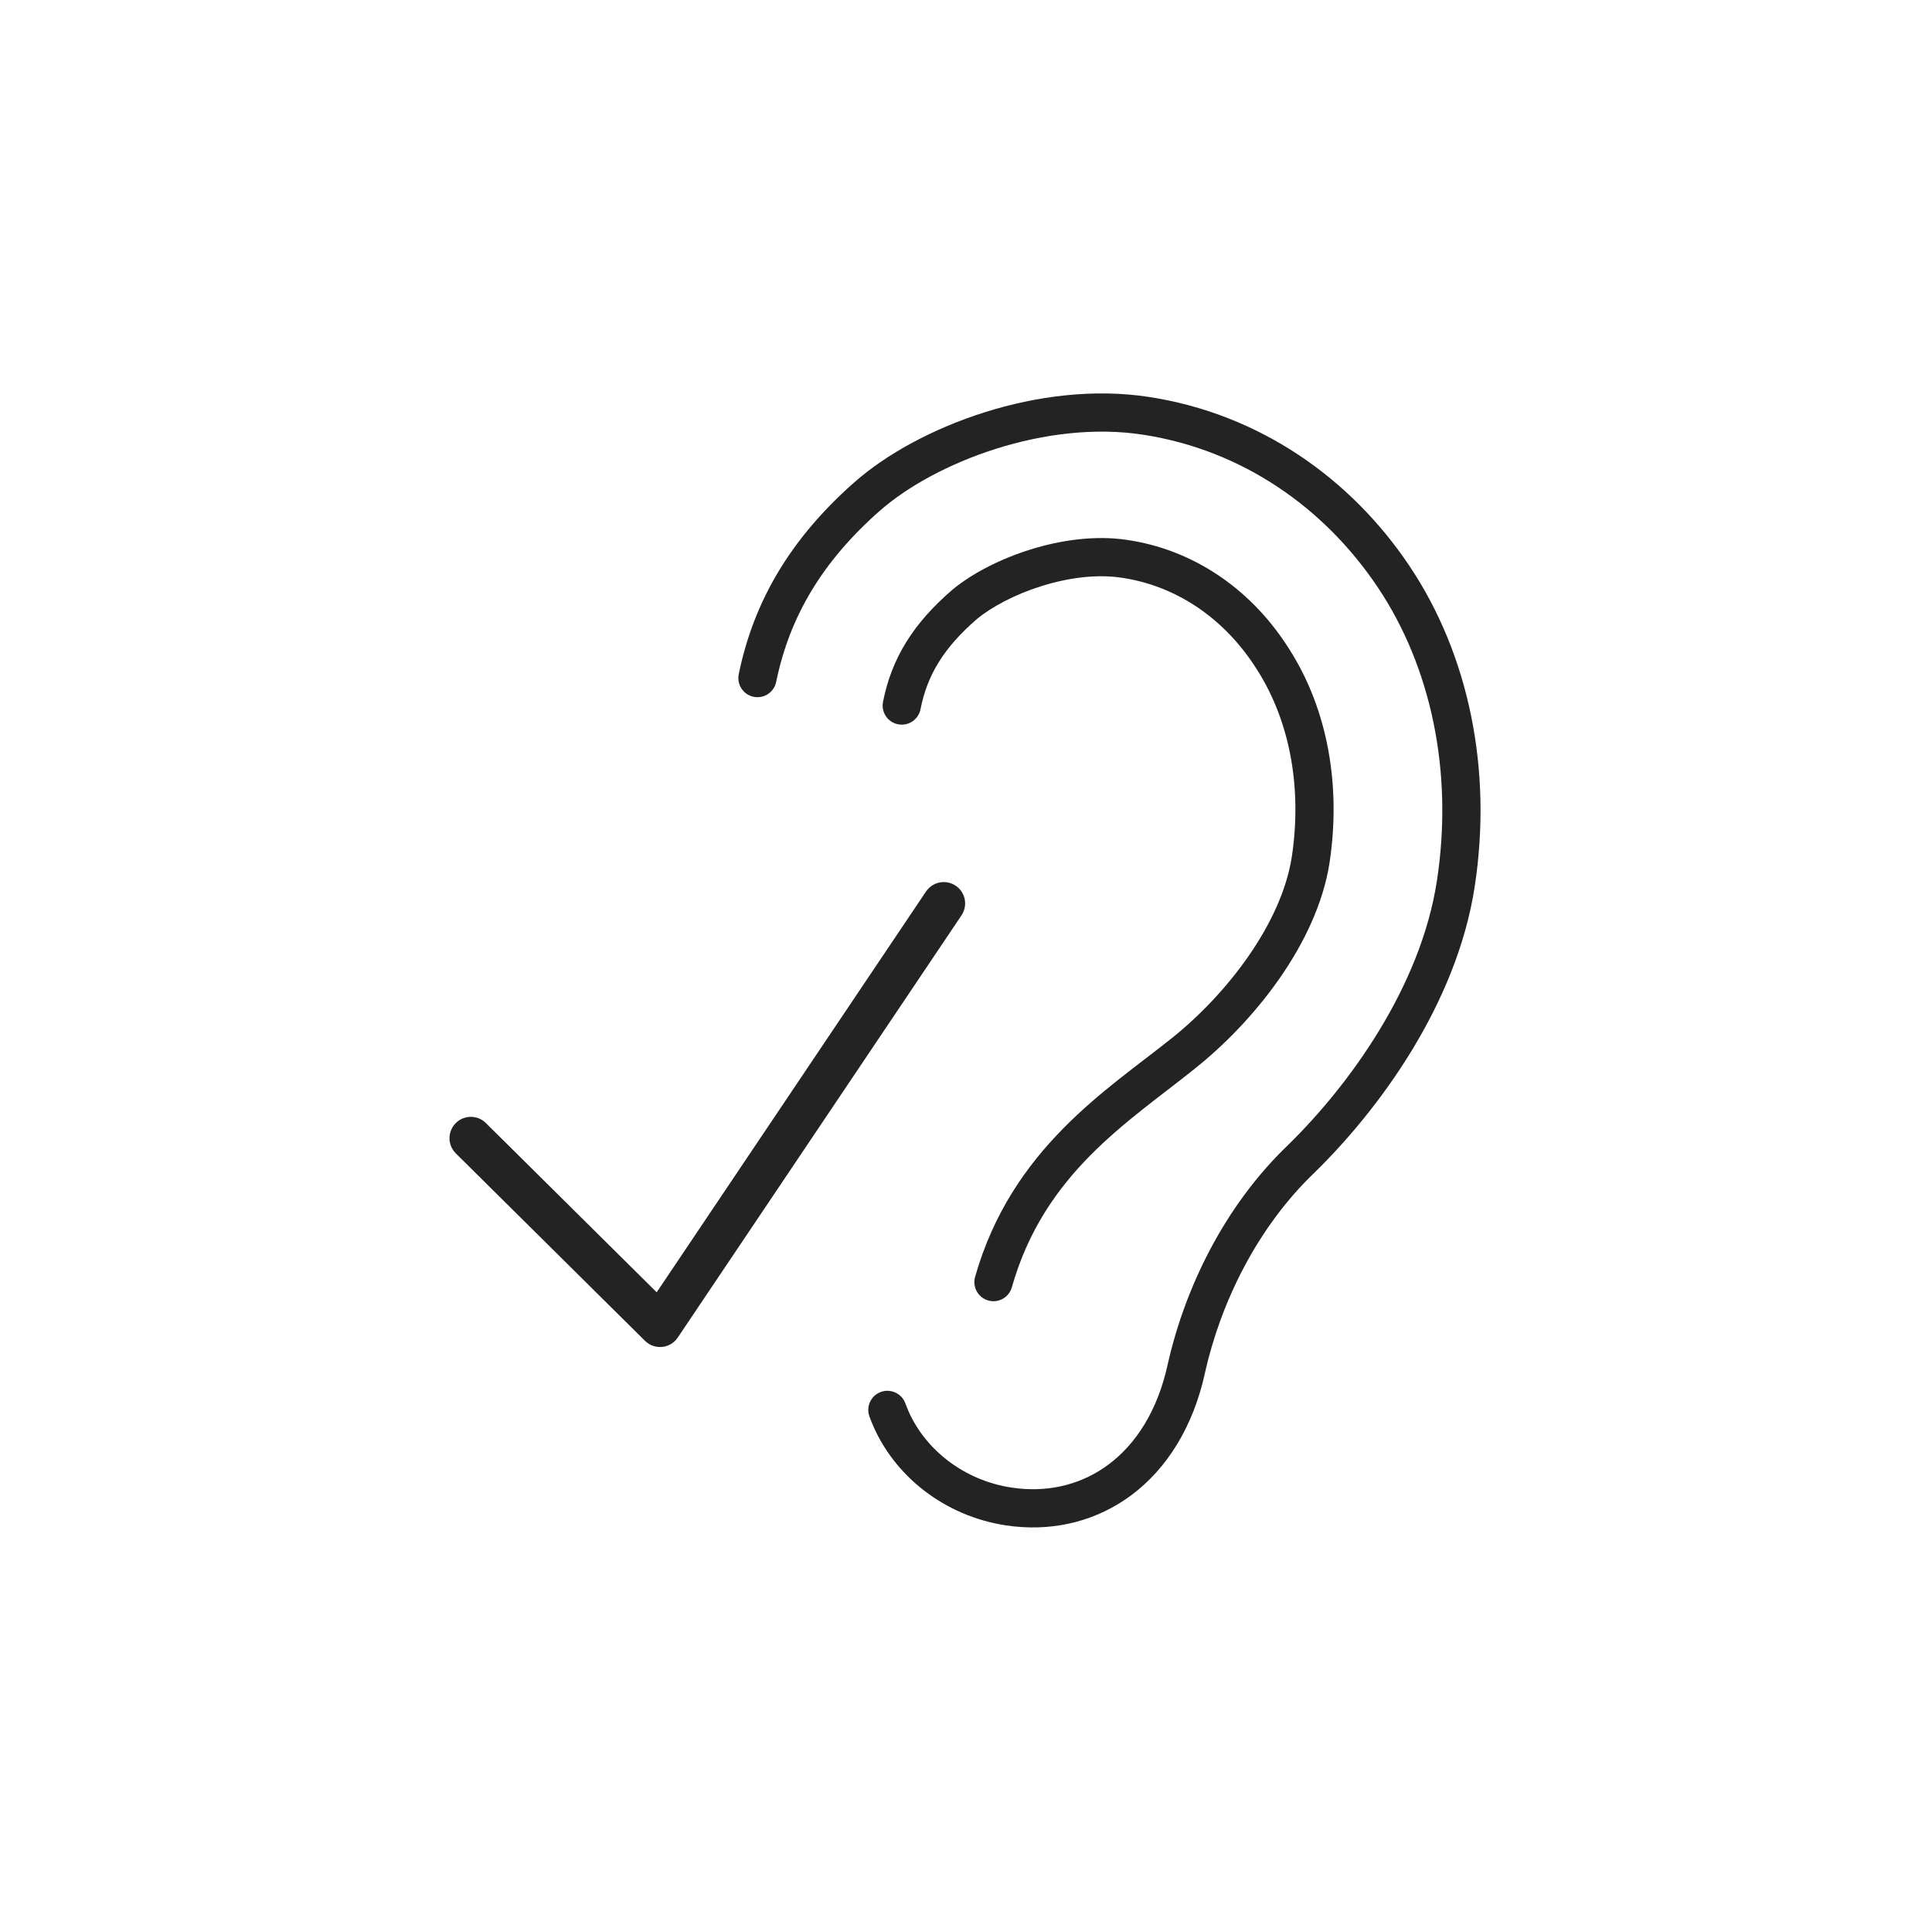 <svg width="91" height="90" viewBox="0 0 91 90" fill="none" xmlns="http://www.w3.org/2000/svg">
<path d="M46.374 19.422C48.801 18.655 51.53 18.296 54.128 18.7L54.129 18.699C59.306 19.499 63.613 22.512 66.395 26.67C69.187 30.844 70.302 36.249 69.462 41.755C68.61 47.336 64.902 52.321 61.91 55.24L61.905 55.245C59.179 57.862 57.496 61.39 56.761 64.641L56.762 64.642C56.206 67.206 54.966 69.182 53.28 70.436C51.697 71.612 49.771 72.112 47.776 71.903L47.377 71.852C44.506 71.417 42.08 69.533 41.046 66.97L40.95 66.72L40.924 66.632C40.813 66.19 41.053 65.726 41.49 65.567C41.929 65.409 42.41 65.611 42.608 66.022L42.644 66.108L42.795 66.484C43.622 68.336 45.447 69.74 47.647 70.072L47.962 70.112C49.533 70.278 51.005 69.884 52.206 68.991C53.49 68.037 54.523 66.468 55.002 64.261L55.004 64.253C55.8 60.728 57.627 56.857 60.658 53.946C63.515 51.157 66.914 46.513 67.682 41.483C68.461 36.376 67.416 31.434 64.899 27.671C62.37 23.892 58.488 21.195 53.855 20.479H53.854C51.592 20.126 49.147 20.434 46.917 21.139C44.684 21.844 42.73 22.927 41.446 24.056L41.446 24.055C38.74 26.438 37.19 29.036 36.559 32.122L35.677 31.942L34.795 31.762C35.514 28.248 37.293 25.315 40.257 22.704H40.258C41.764 21.38 43.95 20.188 46.374 19.422ZM43.68 41.912C44.006 41.52 44.581 41.43 45.014 41.721C45.475 42.031 45.598 42.656 45.288 43.117L31.923 63.006C31.756 63.255 31.486 63.417 31.188 63.446C30.889 63.476 30.593 63.37 30.38 63.159L21.47 54.33L21.401 54.254C21.076 53.86 21.097 53.278 21.463 52.907C21.83 52.537 22.413 52.511 22.81 52.832L22.886 52.901L30.931 60.873L43.617 41.994L43.68 41.912ZM47.659 60.639C47.523 61.117 47.026 61.395 46.548 61.259C46.07 61.123 45.792 60.626 45.928 60.148L47.659 60.639ZM48.546 25.881C49.976 25.436 51.589 25.207 53.088 25.433C56.103 25.873 58.797 27.634 60.593 30.372L60.767 30.641C62.532 33.444 63.174 37 62.623 40.639V40.642C62.034 44.435 59.052 48.137 56.266 50.347L56.267 50.348C53.108 52.879 49.182 55.273 47.659 60.639L46.794 60.393L45.928 60.148C47.645 54.098 52.179 51.317 55.141 48.943L55.145 48.941C57.757 46.869 60.354 43.527 60.845 40.365C61.355 36.988 60.707 33.789 59.095 31.371L59.091 31.364C57.557 29.023 55.301 27.575 52.828 27.213H52.824C51.67 27.038 50.337 27.209 49.08 27.6C47.822 27.991 46.718 28.578 46.017 29.157C44.442 30.517 43.67 31.816 43.357 33.408C43.261 33.896 42.788 34.214 42.3 34.118C41.812 34.022 41.495 33.548 41.591 33.061C41.996 31.002 43.022 29.36 44.857 27.781L44.87 27.77C45.789 27.011 47.116 26.326 48.546 25.881ZM36.559 32.122C36.459 32.609 35.983 32.923 35.496 32.823C35.01 32.723 34.696 32.248 34.795 31.762L36.559 32.122Z" fill="#232323"/>
</svg>
